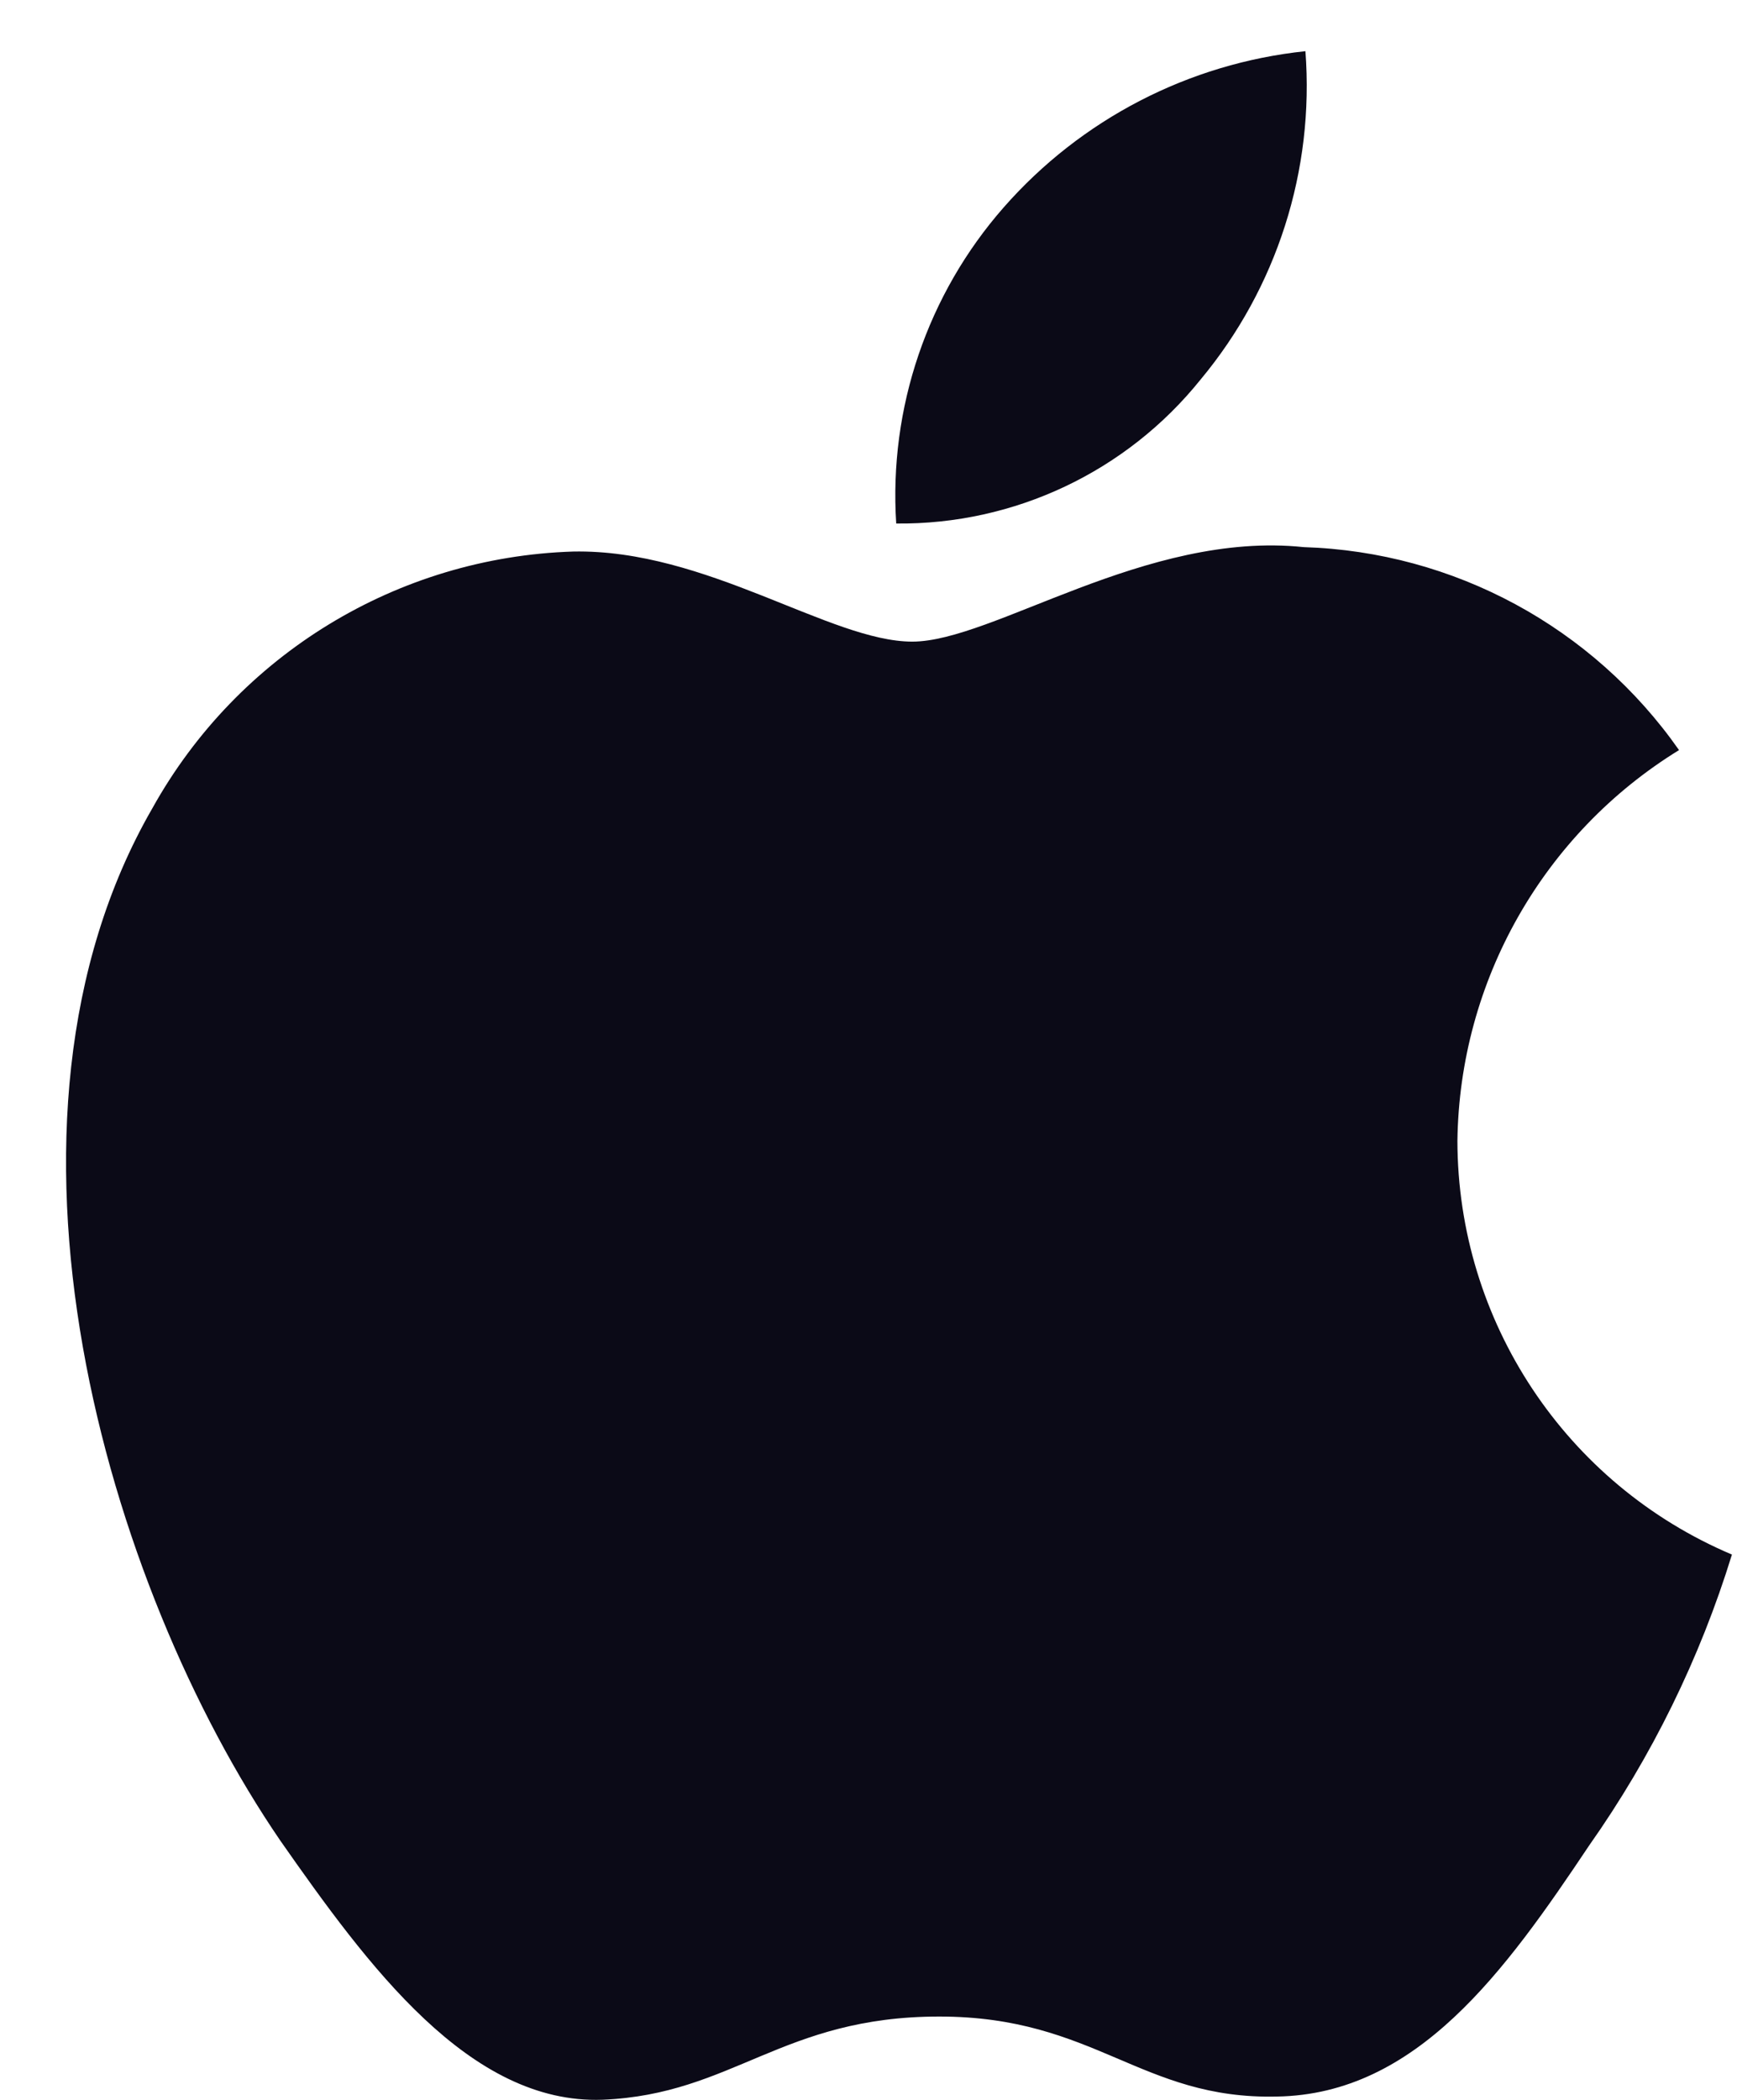 <svg width="24" height="29" viewBox="0 0 24 29" fill="none" xmlns="http://www.w3.org/2000/svg">
<path fill-rule="evenodd" clip-rule="evenodd" d="M20.137 15.754C20.166 13.55 21.321 11.514 23.199 10.359C22.009 8.66 20.087 7.621 18.014 7.556C15.832 7.327 13.717 8.861 12.605 8.861C11.472 8.861 9.76 7.579 7.917 7.617C5.492 7.695 3.286 9.04 2.106 11.161C-0.407 15.511 1.467 21.904 3.874 25.421C5.079 27.142 6.486 29.066 8.327 28.998C10.13 28.923 10.803 27.849 12.978 27.849C15.133 27.849 15.764 28.998 17.643 28.954C19.577 28.923 20.795 27.225 21.957 25.487C22.822 24.26 23.488 22.904 23.93 21.469C21.633 20.497 20.14 18.247 20.137 15.754Z" fill="#0B0A17"/>
<path fill-rule="evenodd" clip-rule="evenodd" d="M16.588 5.242C17.643 3.976 18.162 2.349 18.037 0.707C16.426 0.876 14.938 1.646 13.869 2.863C12.814 4.064 12.28 5.635 12.383 7.23C14.016 7.247 15.566 6.514 16.588 5.242Z" fill="#0B0A17"/>
</svg>

